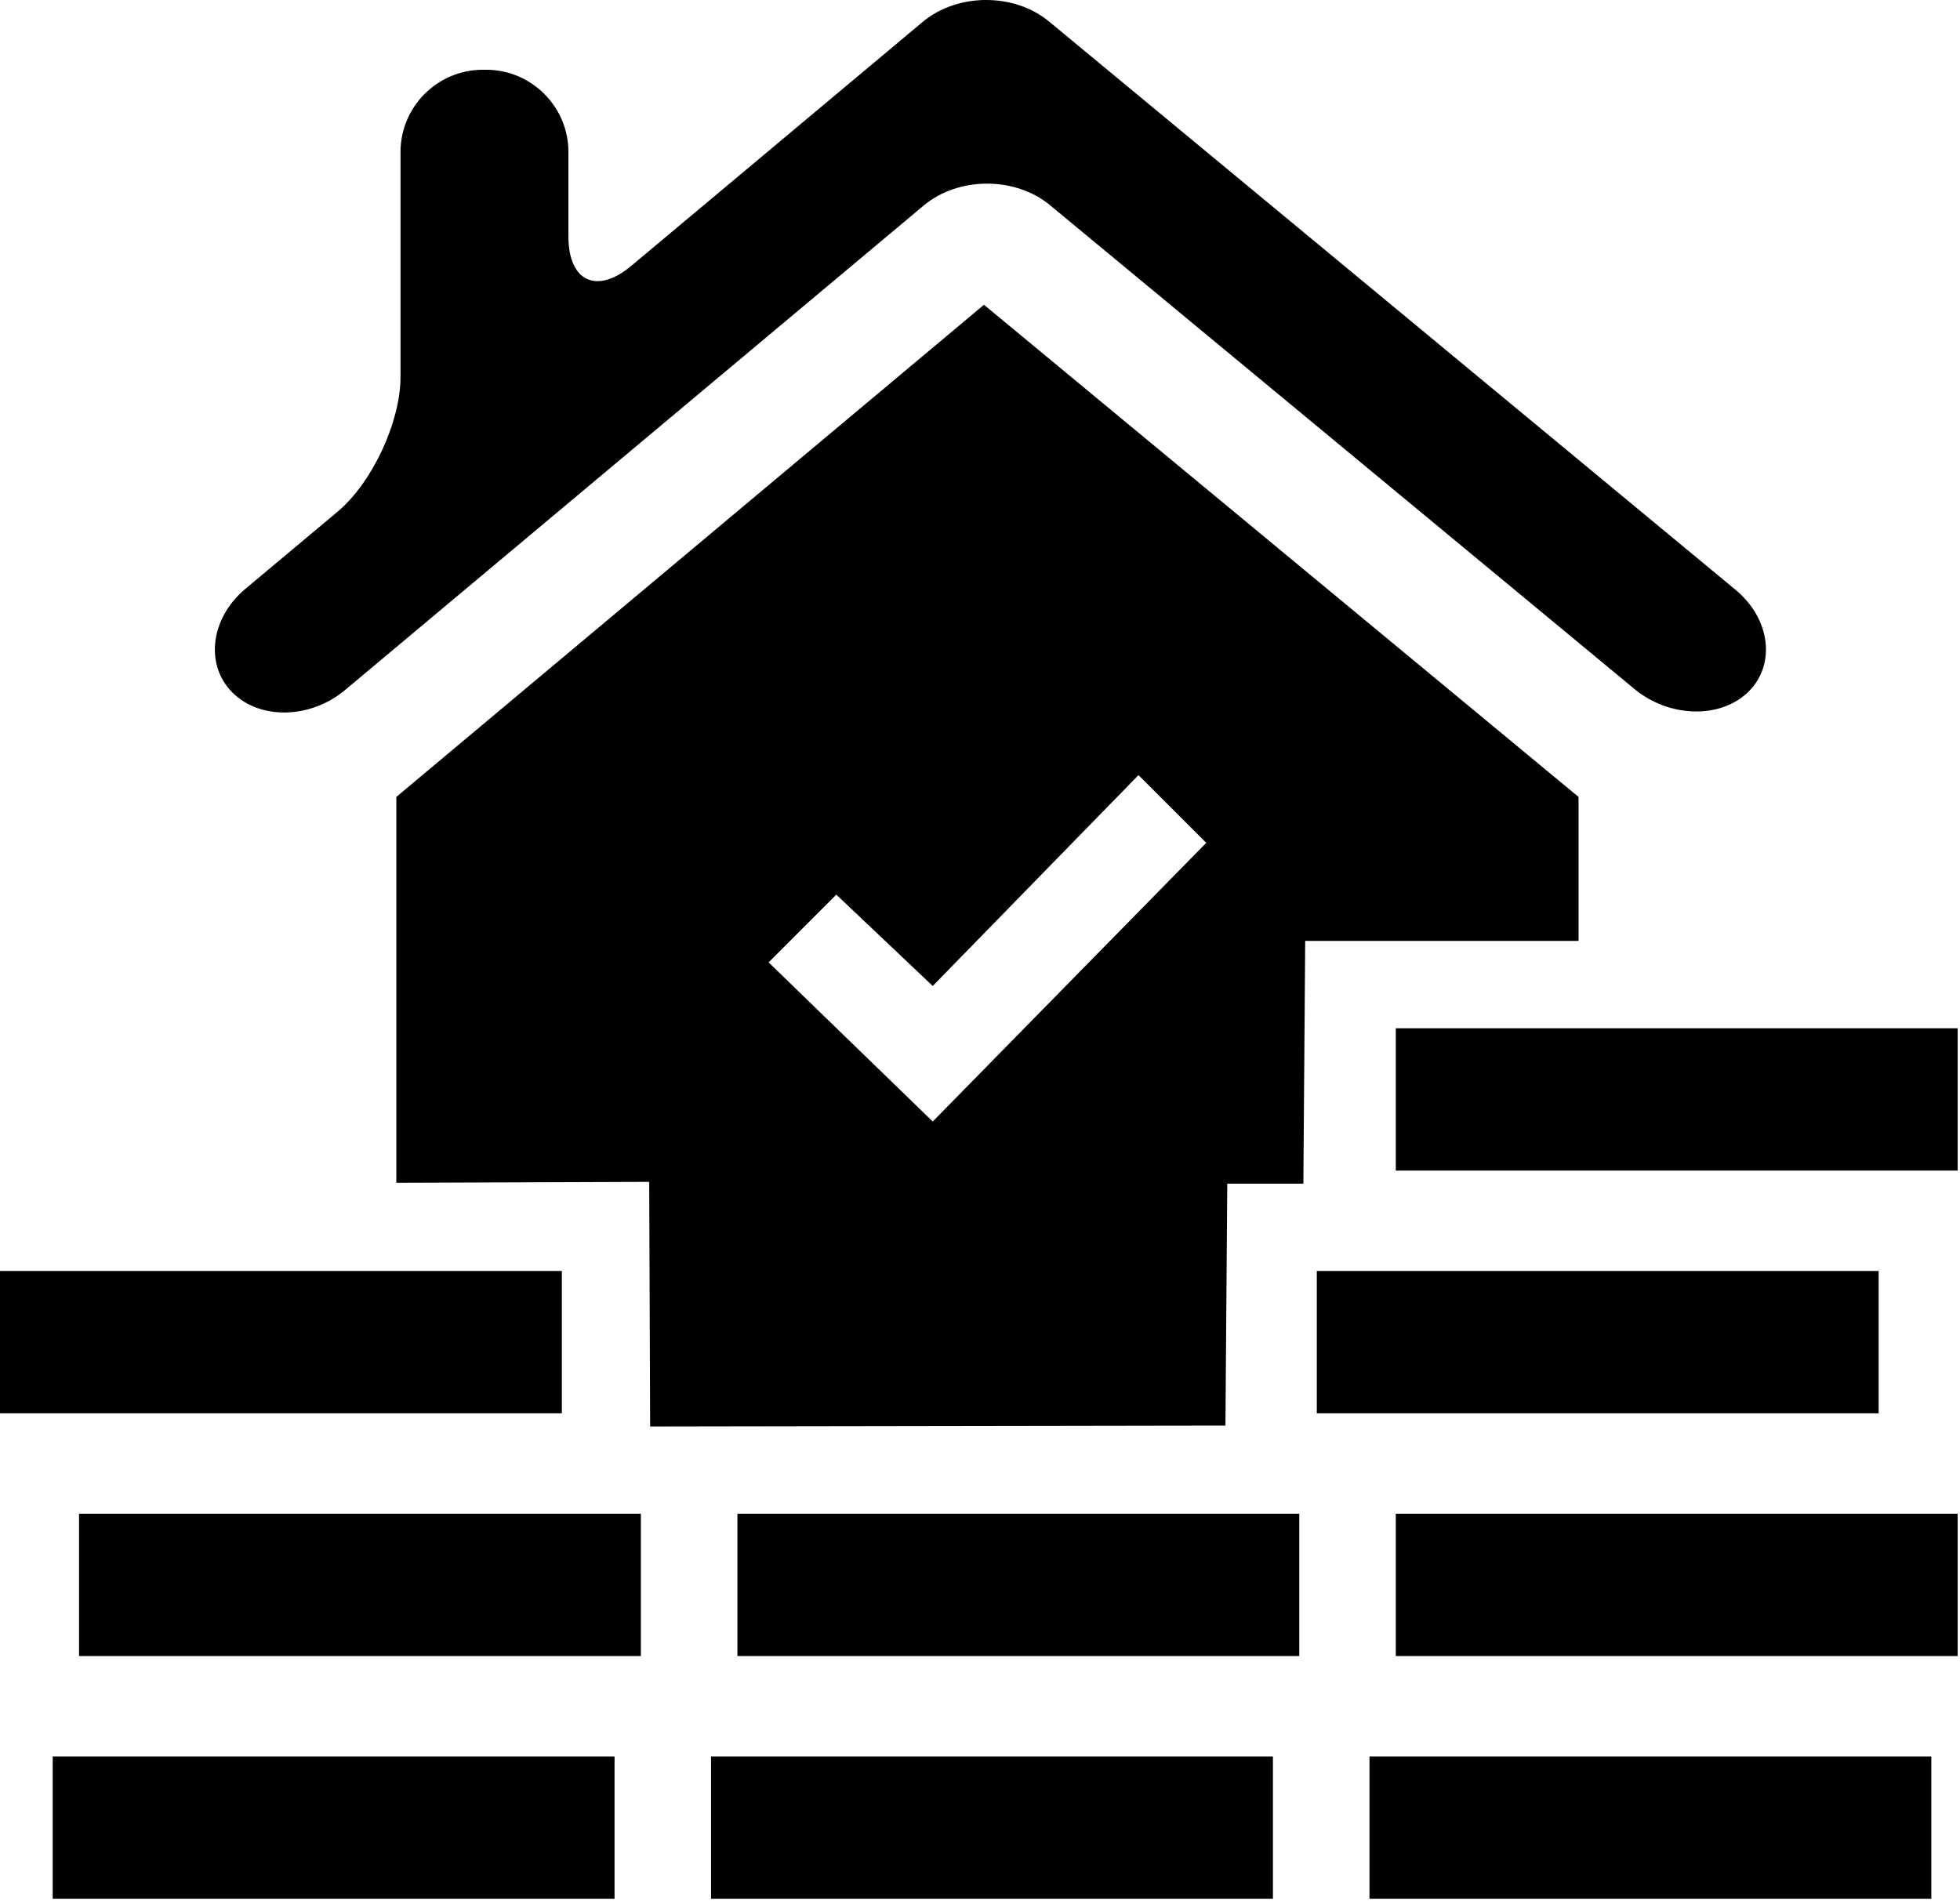 <?xml version="1.0" encoding="utf-8"?>
<!-- Generator: Adobe Illustrator 16.0.0, SVG Export Plug-In . SVG Version: 6.00 Build 0)  -->
<!DOCTYPE svg PUBLIC "-//W3C//DTD SVG 1.1//EN" "http://www.w3.org/Graphics/SVG/1.1/DTD/svg11.dtd">
<svg version="1.1" xmlns="http://www.w3.org/2000/svg" xmlns:xlink="http://www.w3.org/1999/xlink" x="0px" y="0px"
	 width="107.491px" height="104.283px" viewBox="0 0 107.491 104.283" enable-background="new 0 0 107.491 104.283"
	 xml:space="preserve">
<g>
	<path d="M57.531,1.179c-1.909-1.58-5.025-1.571-6.926,0.02L34.627,14.576c-1.9,1.593-3.454,0.866-3.454-1.613V8.334
		c0-2.479-2.028-4.508-4.508-4.508h-0.192c-2.48,0-4.508,2.028-4.508,4.508v12.335c0,2.479-1.556,5.811-3.456,7.4l-5.06,4.236
		c-1.9,1.592-2.223,4.141-0.717,5.665c1.504,1.524,4.291,1.47,6.19-0.122l31.735-26.575c1.898-1.592,5.017-1.601,6.926-0.021
		L89.637,37.79c1.91,1.582,4.721,1.651,6.246,0.156c1.524-1.496,1.211-4.013-0.699-5.594L57.531,1.179z"/>
	<g>
		<rect x="2.89" y="96.337" width="30.813" height="7.805"/>
		<rect x="38.996" y="96.337" width="30.814" height="7.805"/>
		<rect x="75.106" y="96.337" width="30.813" height="7.805"/>
		<rect x="4.334" y="83.024" width="30.813" height="7.806"/>
		<rect x="40.441" y="83.024" width="30.814" height="7.806"/>
		<rect x="76.549" y="83.024" width="30.814" height="7.806"/>
		<rect x="0" y="69.71" width="30.813" height="7.807"/>
		<rect x="72.217" y="69.71" width="30.813" height="7.807"/>
		<rect x="76.549" y="56.399" width="30.814" height="7.806"/>
	</g>
	<path d="M53.963,16.716L21.735,43.71v21.164l13.869-0.051l0.051,13.416l31.551-0.05l0.1-13.267h4.174l0.1-13.316
		h14.992V43.71L53.963,16.716z M51.153,61.513l-9-8.729l3.713-3.715l5.287,5.01l11.285-11.566l3.715,3.715L51.153,61.513z"/>
</g>
</svg>
